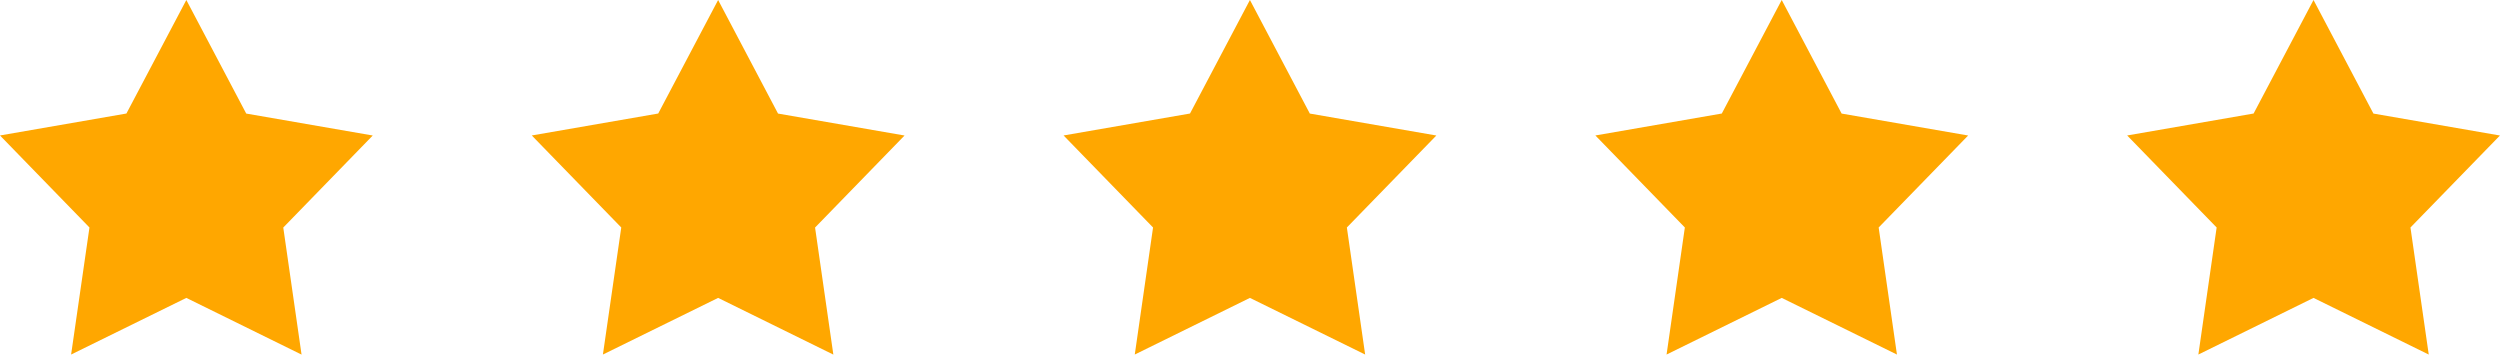 <svg xmlns="http://www.w3.org/2000/svg" width="148.083" height="21" viewBox="0 0 148.083 21">
  <path id="Path_7676" data-name="Path 7676" d="M-63-18.375l3.548,6.727,7.494,1.3-5.3,5.451,1.083,7.526L-63-.73l-6.825,3.355L-68.738-4.9l-5.3-5.451,7.489-1.3Zm31.5,0,3.548,6.727,7.494,1.3-5.3,5.451,1.083,7.526L-31.5-.73l-6.825,3.355L-37.238-4.9l-5.3-5.451,7.489-1.3Zm31.5,0,3.548,6.727,7.494,1.3L5.742-4.9,6.825,2.625,0-.73-6.821,2.625-5.738-4.9l-5.3-5.451,7.489-1.3Zm31.5,0,3.548,6.727,7.494,1.3L37.242-4.9l1.083,7.526L31.5-.73,24.679,2.625,25.762-4.9l-5.3-5.451,7.489-1.3Zm31.5,0,3.548,6.727,7.494,1.3L68.742-4.9l1.083,7.526L63-.73,56.179,2.625,57.262-4.9l-5.3-5.451,7.489-1.3Z" transform="translate(74.037 18.375)" fill="#ffa700"/>
</svg>
